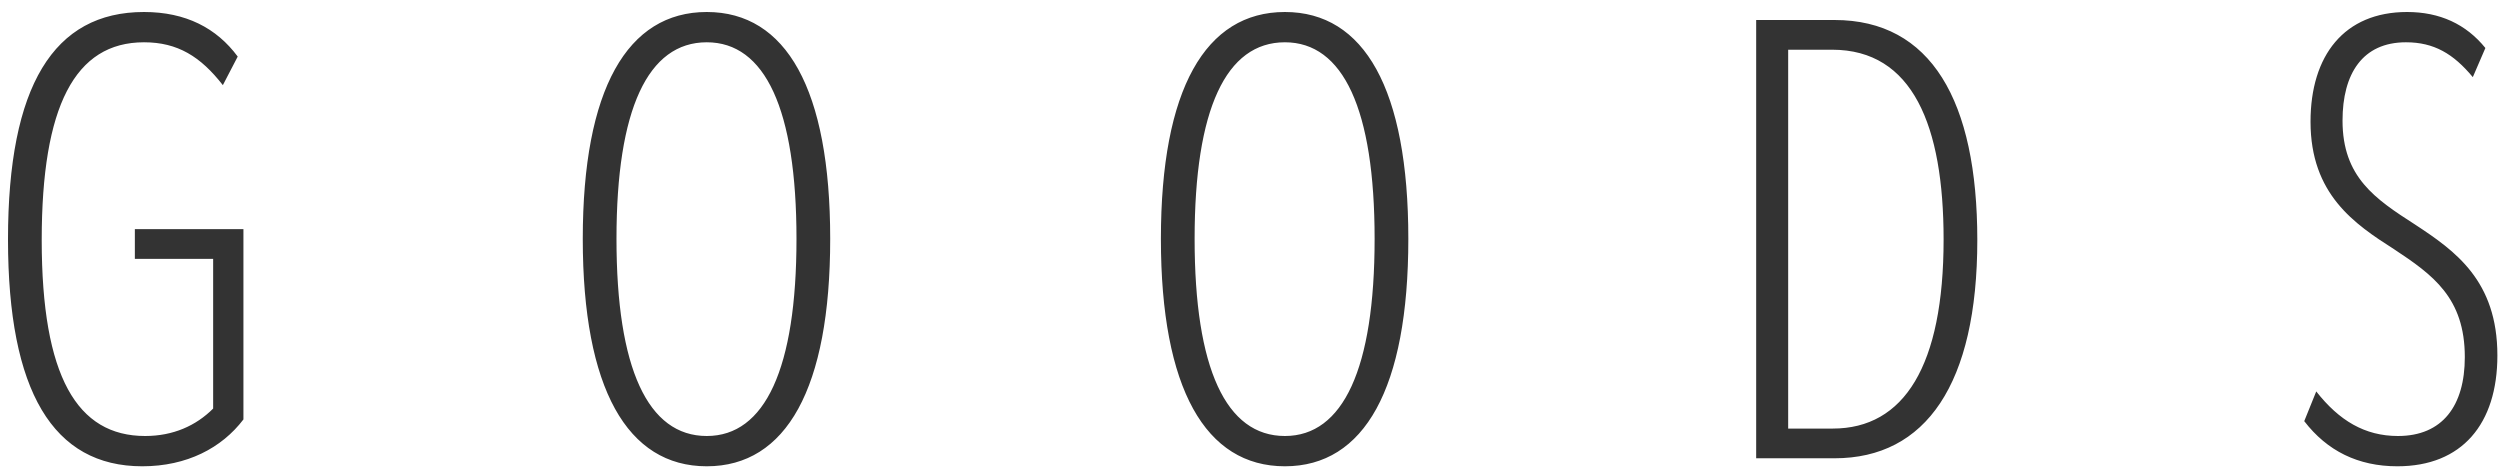 <svg width="175" height="33" viewBox="0 0 175 33" fill="none" xmlns="http://www.w3.org/2000/svg">
<path d="M14.92 18.12H9.44V16.04H17.04V29.36C15.52 31.36 13.08 32.64 9.96 32.64C3.72 32.64 0.56 27.4 0.56 16.76C0.56 6 3.76 0.84 10.08 0.84C13 0.84 15.16 1.96 16.64 3.96L15.6 5.96C14.04 3.96 12.44 2.96 10.08 2.96C5.24 2.96 2.92 7.44 2.92 16.8C2.92 26.36 5.4 30.52 10.16 30.52C12.12 30.52 13.72 29.8 14.92 28.6V18.12ZM49.474 32.64C43.914 32.64 40.794 27.2 40.794 16.72C40.794 6.24 43.914 0.84 49.474 0.84C55.034 0.84 58.114 6.24 58.114 16.72C58.114 27.2 55.034 32.64 49.474 32.64ZM49.474 30.52C53.554 30.52 55.754 25.8 55.754 16.72C55.754 7.64 53.554 2.96 49.474 2.96C45.354 2.96 43.154 7.64 43.154 16.72C43.154 25.8 45.354 30.52 49.474 30.52ZM89.943 32.64C84.383 32.64 81.263 27.2 81.263 16.72C81.263 6.24 84.383 0.84 89.943 0.84C95.503 0.84 98.583 6.24 98.583 16.72C98.583 27.2 95.503 32.64 89.943 32.64ZM89.943 30.52C94.023 30.52 96.223 25.8 96.223 16.72C96.223 7.64 94.023 2.96 89.943 2.96C85.823 2.96 83.623 7.64 83.623 16.72C83.623 25.8 85.823 30.52 89.943 30.52ZM122.932 1.4H128.412C135.172 1.4 138.412 7.04 138.412 16.8C138.412 26.88 134.812 32.08 128.412 32.08H122.932V1.4ZM125.172 3.48V30H128.292C133.292 30 136.052 25.6 136.052 16.76C136.052 8.8 133.892 3.48 128.252 3.48H125.172ZM161.297 29.48L162.137 27.4C163.737 29.44 165.537 30.52 167.857 30.52C170.977 30.52 172.537 28.4 172.537 25C172.537 20.84 170.297 19.24 167.577 17.44C164.817 15.68 161.737 13.6 161.737 8.52C161.737 3.88 164.097 0.84 168.497 0.84C170.777 0.84 172.617 1.68 173.977 3.36L173.097 5.4C171.737 3.76 170.377 2.96 168.417 2.96C165.377 2.96 163.977 5.16 163.977 8.44C163.977 12.4 166.257 13.92 169.057 15.72C171.857 17.56 174.817 19.64 174.817 24.88C174.817 29.68 172.337 32.64 167.817 32.64C165.057 32.64 162.897 31.56 161.297 29.48Z" fill="#333333"/>
</svg>
